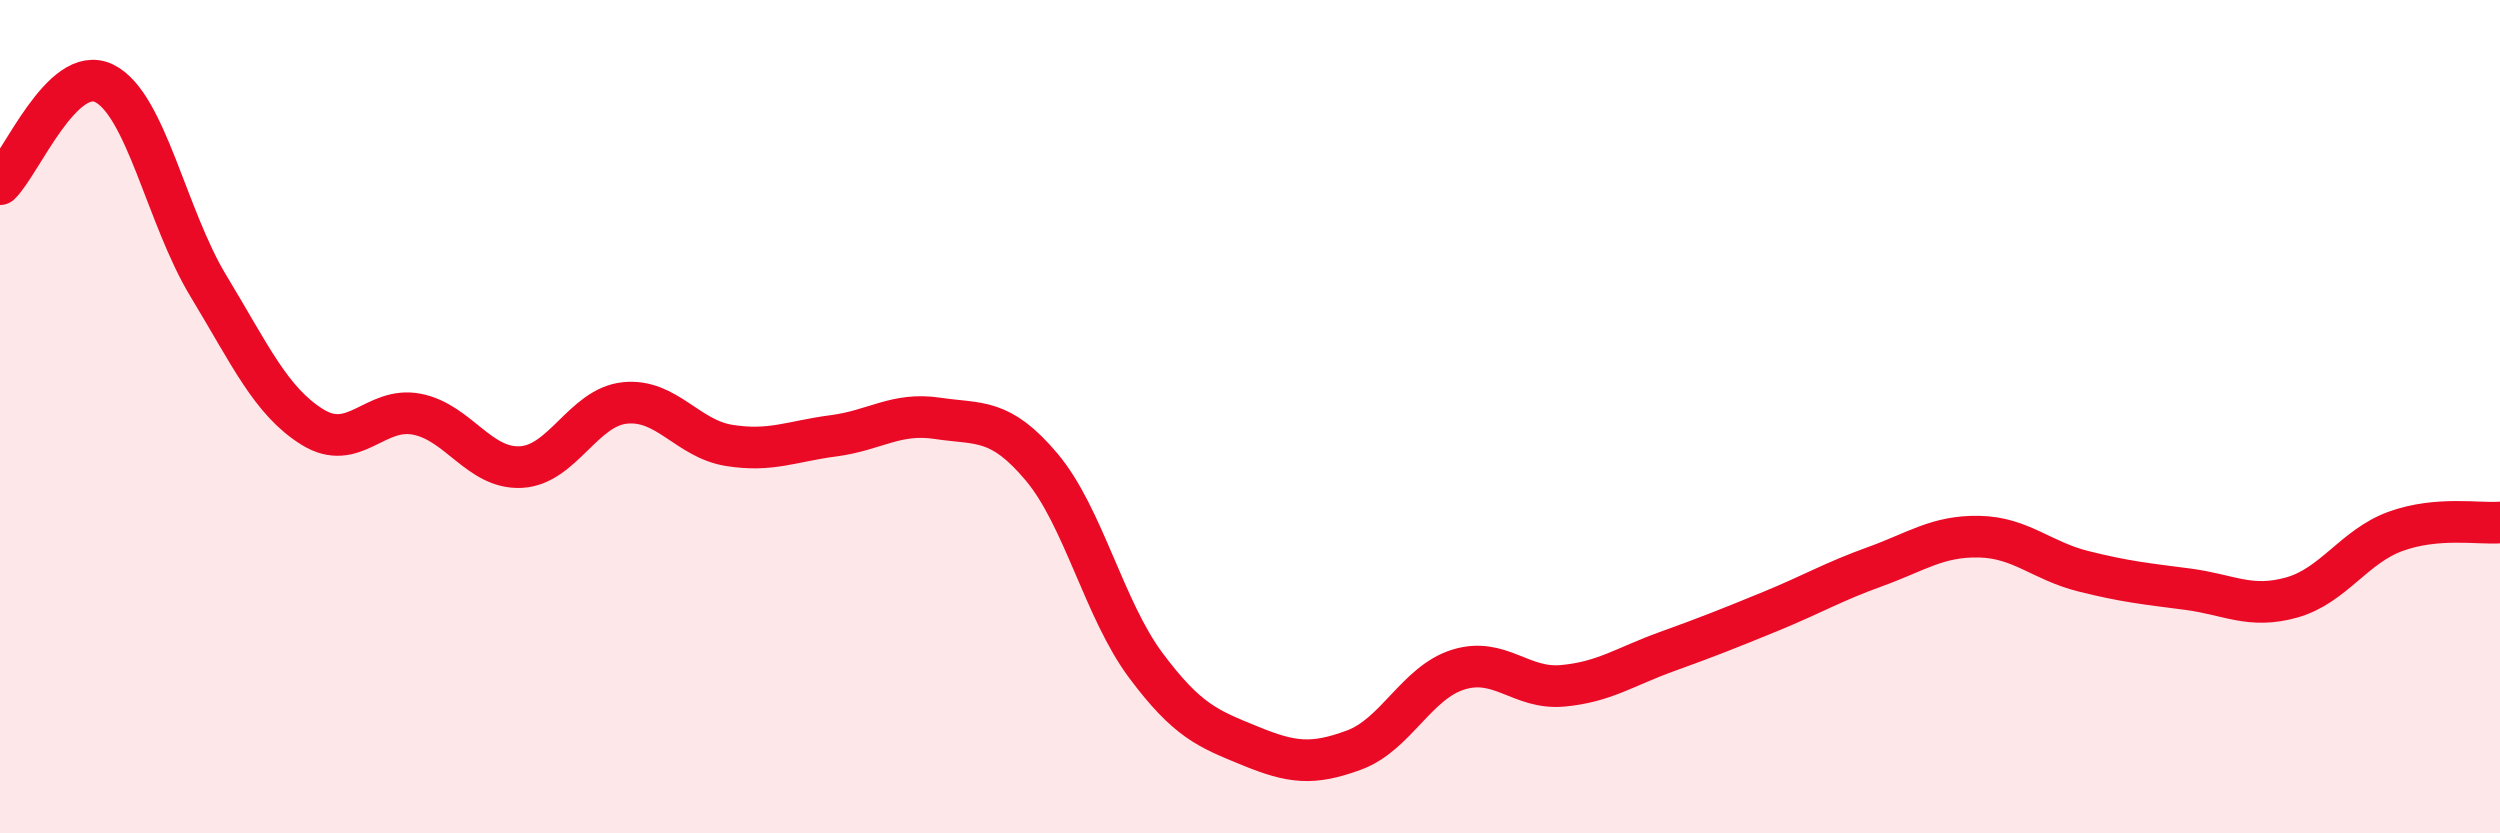 
    <svg width="60" height="20" viewBox="0 0 60 20" xmlns="http://www.w3.org/2000/svg">
      <path
        d="M 0,4.42 C 0.5,3.94 1.5,1.51 2.5,2 C 3.5,2.49 4,5.21 5,6.86 C 6,8.51 6.5,9.63 7.5,10.25 C 8.5,10.87 9,9.75 10,9.94 C 11,10.13 11.5,11.26 12.5,11.21 C 13.5,11.16 14,9.77 15,9.67 C 16,9.57 16.5,10.53 17.5,10.69 C 18.5,10.85 19,10.59 20,10.46 C 21,10.33 21.5,9.89 22.5,10.04 C 23.5,10.19 24,10.02 25,11.21 C 26,12.4 26.5,14.63 27.5,15.97 C 28.5,17.31 29,17.49 30,17.9 C 31,18.31 31.5,18.37 32.5,18 C 33.5,17.63 34,16.38 35,16.07 C 36,15.76 36.5,16.55 37.5,16.46 C 38.5,16.37 39,16 40,15.64 C 41,15.28 41.5,15.08 42.5,14.67 C 43.5,14.26 44,13.96 45,13.6 C 46,13.24 46.5,12.86 47.5,12.88 C 48.5,12.9 49,13.46 50,13.71 C 51,13.96 51.5,14.01 52.5,14.14 C 53.5,14.27 54,14.62 55,14.34 C 56,14.06 56.5,13.11 57.5,12.75 C 58.5,12.39 59.5,12.58 60,12.54L60 20L0 20Z"
        fill="#EB0A25"
        opacity="0.1"
        stroke-linecap="round"
        stroke-linejoin="round"
      />
      <path
        d="M 0,4.42 C 0.5,3.94 1.5,1.51 2.5,2 C 3.5,2.49 4,5.21 5,6.86 C 6,8.51 6.5,9.63 7.5,10.25 C 8.5,10.87 9,9.75 10,9.94 C 11,10.13 11.5,11.26 12.5,11.21 C 13.5,11.16 14,9.77 15,9.67 C 16,9.57 16.5,10.53 17.5,10.69 C 18.5,10.85 19,10.59 20,10.46 C 21,10.33 21.5,9.89 22.5,10.04 C 23.5,10.19 24,10.02 25,11.21 C 26,12.4 26.5,14.63 27.5,15.97 C 28.5,17.31 29,17.49 30,17.9 C 31,18.31 31.5,18.37 32.5,18 C 33.5,17.63 34,16.38 35,16.07 C 36,15.76 36.5,16.55 37.5,16.46 C 38.5,16.37 39,16 40,15.64 C 41,15.28 41.5,15.08 42.5,14.67 C 43.5,14.26 44,13.96 45,13.6 C 46,13.24 46.5,12.86 47.5,12.88 C 48.5,12.9 49,13.46 50,13.71 C 51,13.96 51.5,14.01 52.5,14.14 C 53.5,14.27 54,14.62 55,14.34 C 56,14.06 56.5,13.11 57.5,12.75 C 58.5,12.39 59.5,12.58 60,12.54"
        stroke="#EB0A25"
        stroke-width="1"
        fill="none"
        stroke-linecap="round"
        stroke-linejoin="round"
      />
    </svg>
  